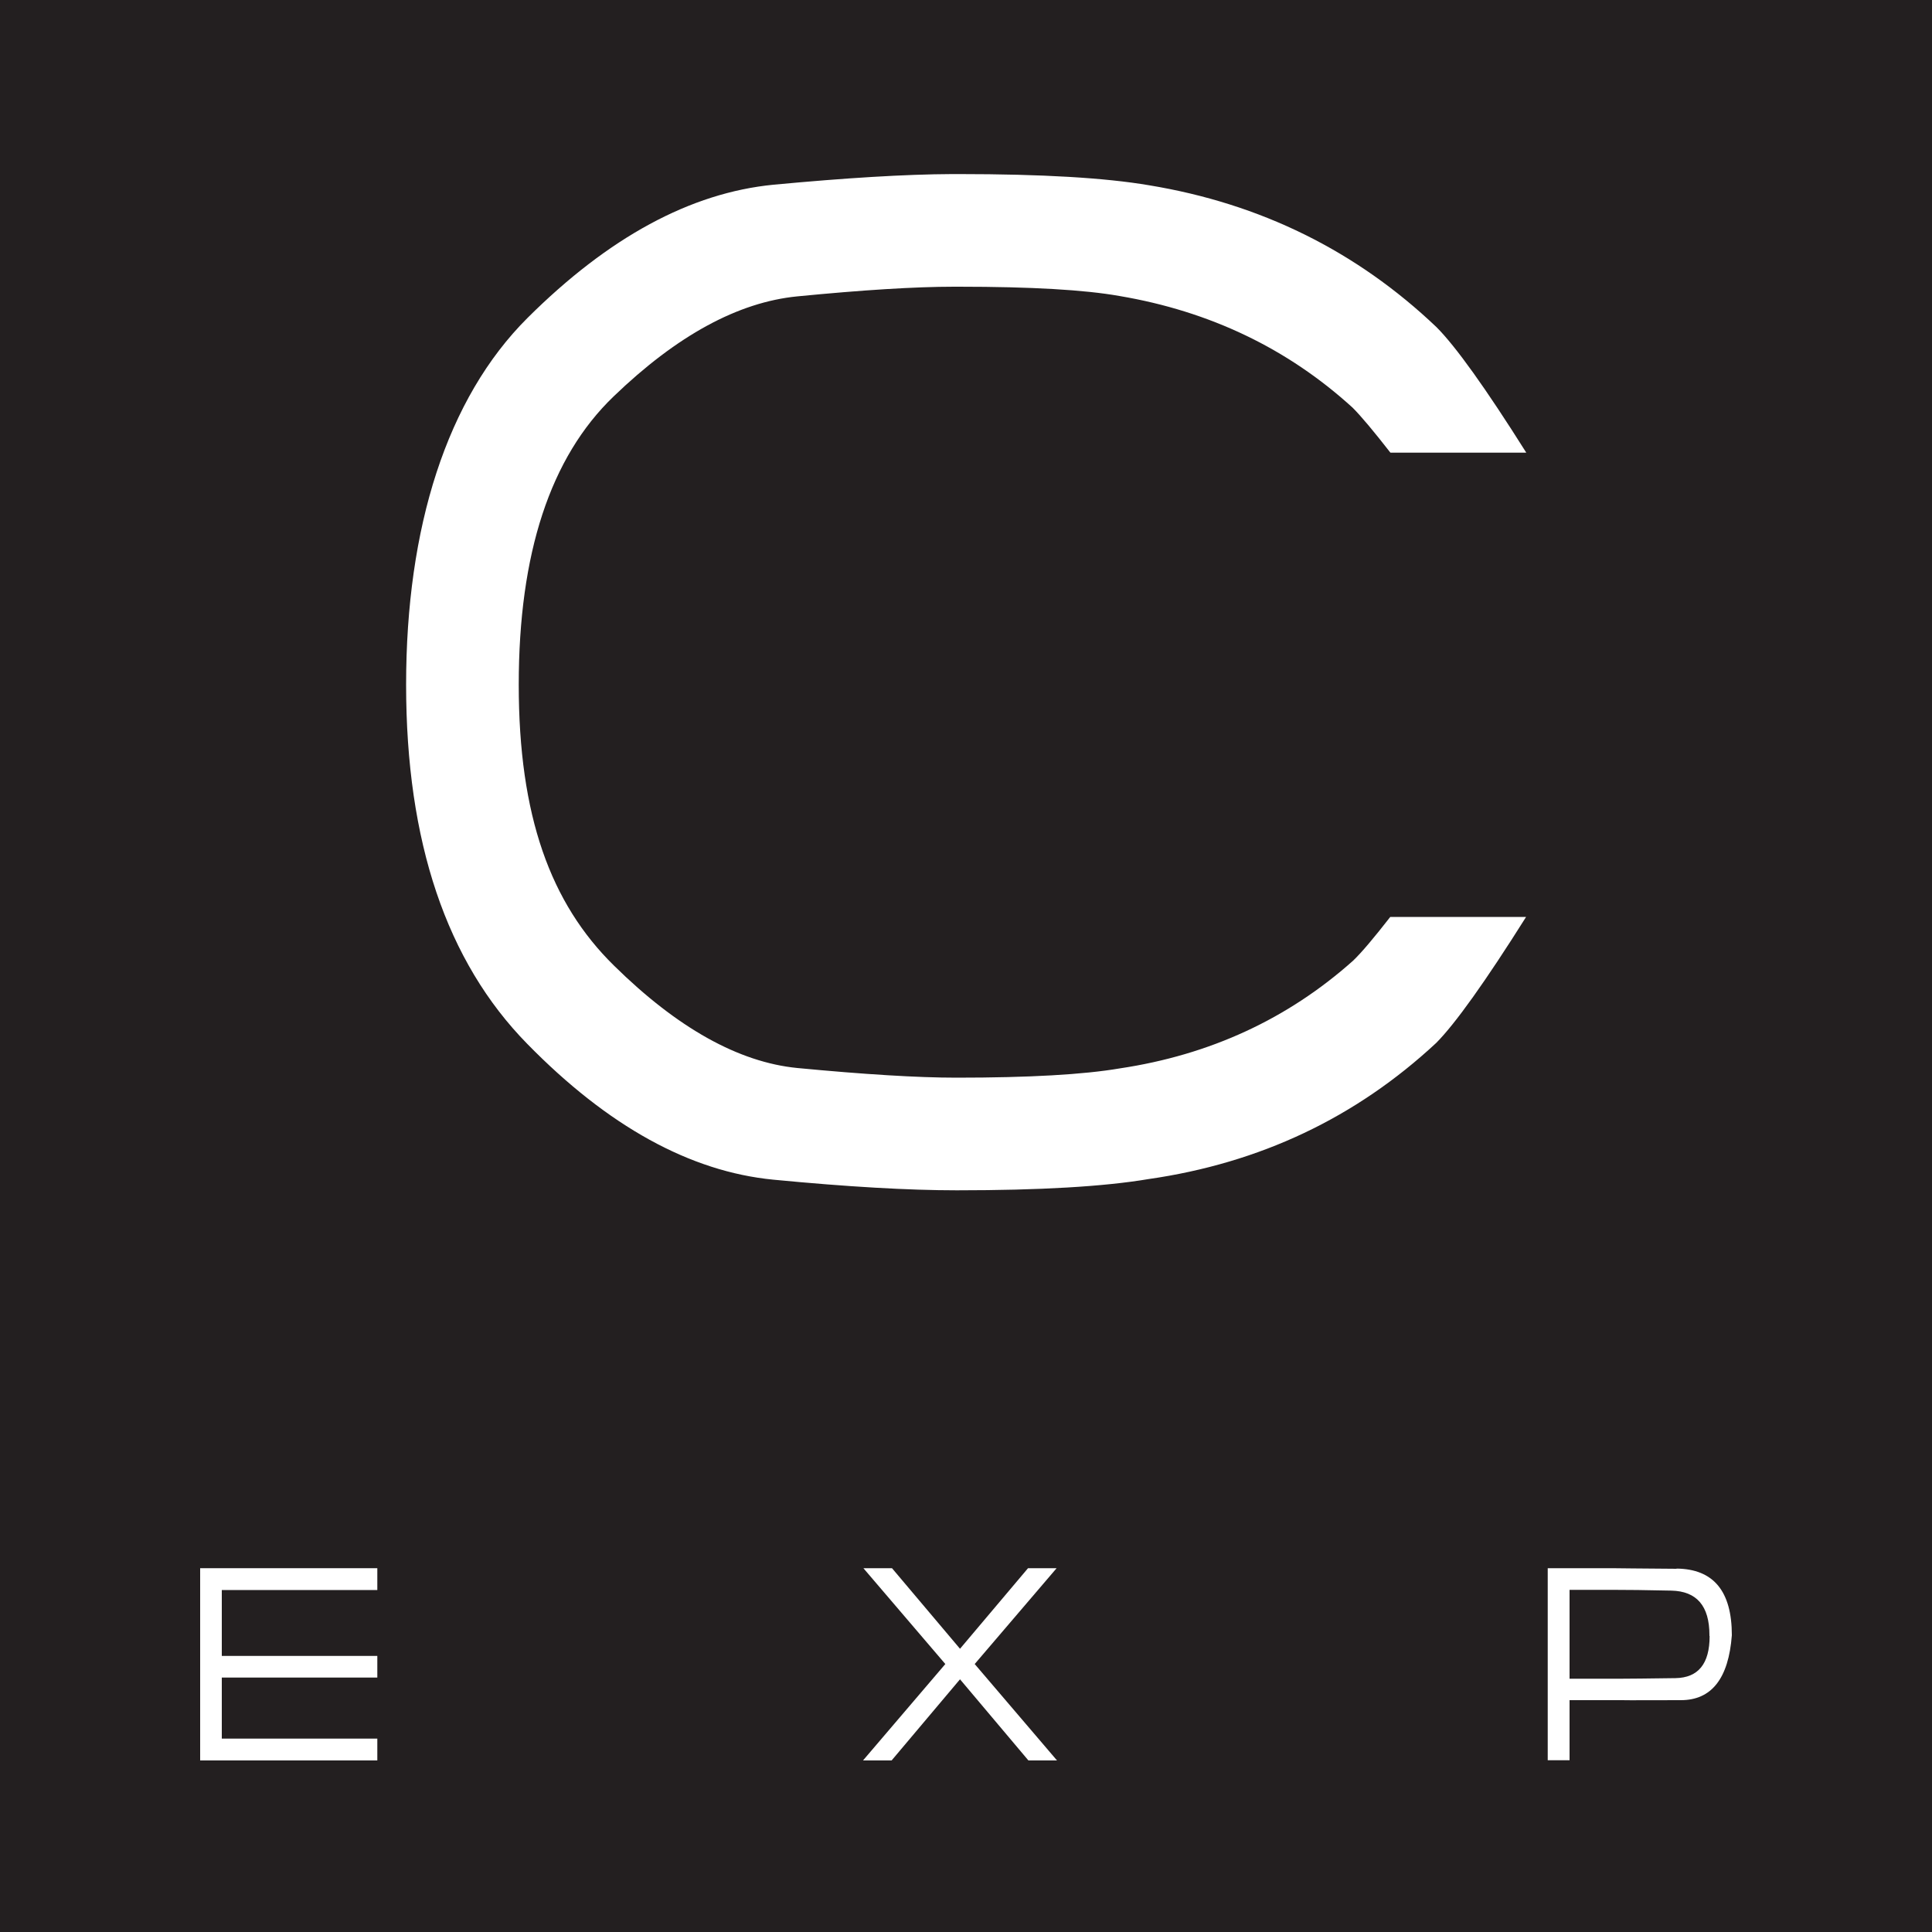 <?xml version="1.0" encoding="UTF-8"?>
<svg id="Layer_1" xmlns="http://www.w3.org/2000/svg" version="1.1" viewBox="0 0 100 100">
  <!-- Generator: Adobe Illustrator 29.8.1, SVG Export Plug-In . SVG Version: 2.1.1 Build 2)  -->
  <defs>
    <style>
      .st0 {
        fill: #231f20;
      }

      .st1 {
        fill: #fff;
      }
    </style>
  </defs>
  <rect class="st0" width="100" height="100"/>
  <path class="st1" d="M71.96,23.42c-.85-1.09-1.5-1.87-1.95-2.32-3.36-3.06-7.39-4.99-12.07-5.78-1.8-.32-4.57-.48-8.32-.48h-.24c-2.02,0-4.73.17-8.11.5-3.06.3-6.23,2.02-9.51,5.18-3.28,3.15-4.91,8.13-4.91,14.92s1.64,11.31,4.93,14.54c3.28,3.23,6.45,5,9.49,5.3,3.47.33,6.22.5,8.24.5,3.75,0,6.57-.16,8.45-.48,4.67-.7,8.69-2.56,12.07-5.57.44-.42,1.08-1.18,1.93-2.27h7.03c-2.11,3.35-3.66,5.52-4.65,6.52-4.16,3.87-9.12,6.22-14.9,7.05-2.32.39-5.63.58-9.9.58h-.03c-2.47,0-5.63-.18-9.48-.55-4.31-.42-8.56-2.76-12.74-7.03-4.18-4.26-6.27-10.46-6.27-18.59s2.1-14.82,6.29-18.99c4.19-4.17,8.43-6.47,12.73-6.89,3.73-.35,6.81-.54,9.24-.55h.37c4.26,0,7.54.19,9.83.58,5.77.95,10.73,3.4,14.87,7.34.99.99,2.54,3.15,4.65,6.5h-7.03Z"/>
  <g>
    <polygon class="st1" points="19.53 81.17 19.53 82.3 11.48 82.3 11.48 85.71 19.53 85.71 19.53 86.83 11.48 86.83 11.48 89.99 19.53 89.99 19.53 91.12 10.36 91.12 10.36 81.17 19.53 81.17"/>
    <polygon class="st1" points="49.69 86.92 46.15 91.12 44.67 91.12 48.93 86.13 44.69 81.17 46.17 81.17 49.69 85.34 53.21 81.17 54.69 81.17 50.45 86.13 54.71 91.12 53.23 91.12 49.69 86.92"/>
    <path class="st1" d="M86.78,81.2c-1.91-.02-3.01-.02-3.31-.03h-3.36v9.94h1.13v-3.11h2.69c.46.01,1.48,0,3.07,0,1.59,0,2.47-1.12,2.64-3.36,0-2.28-.95-3.43-2.86-3.45ZM88.49,84.68c0,1.44-.59,2.16-1.77,2.18-1.46.02-2.39.03-2.79.03h-2.69v-4.6h2.21c.73,0,1.75.01,3.06.04s1.97.79,1.97,2.3v.05Z"/>
  </g>
</svg>